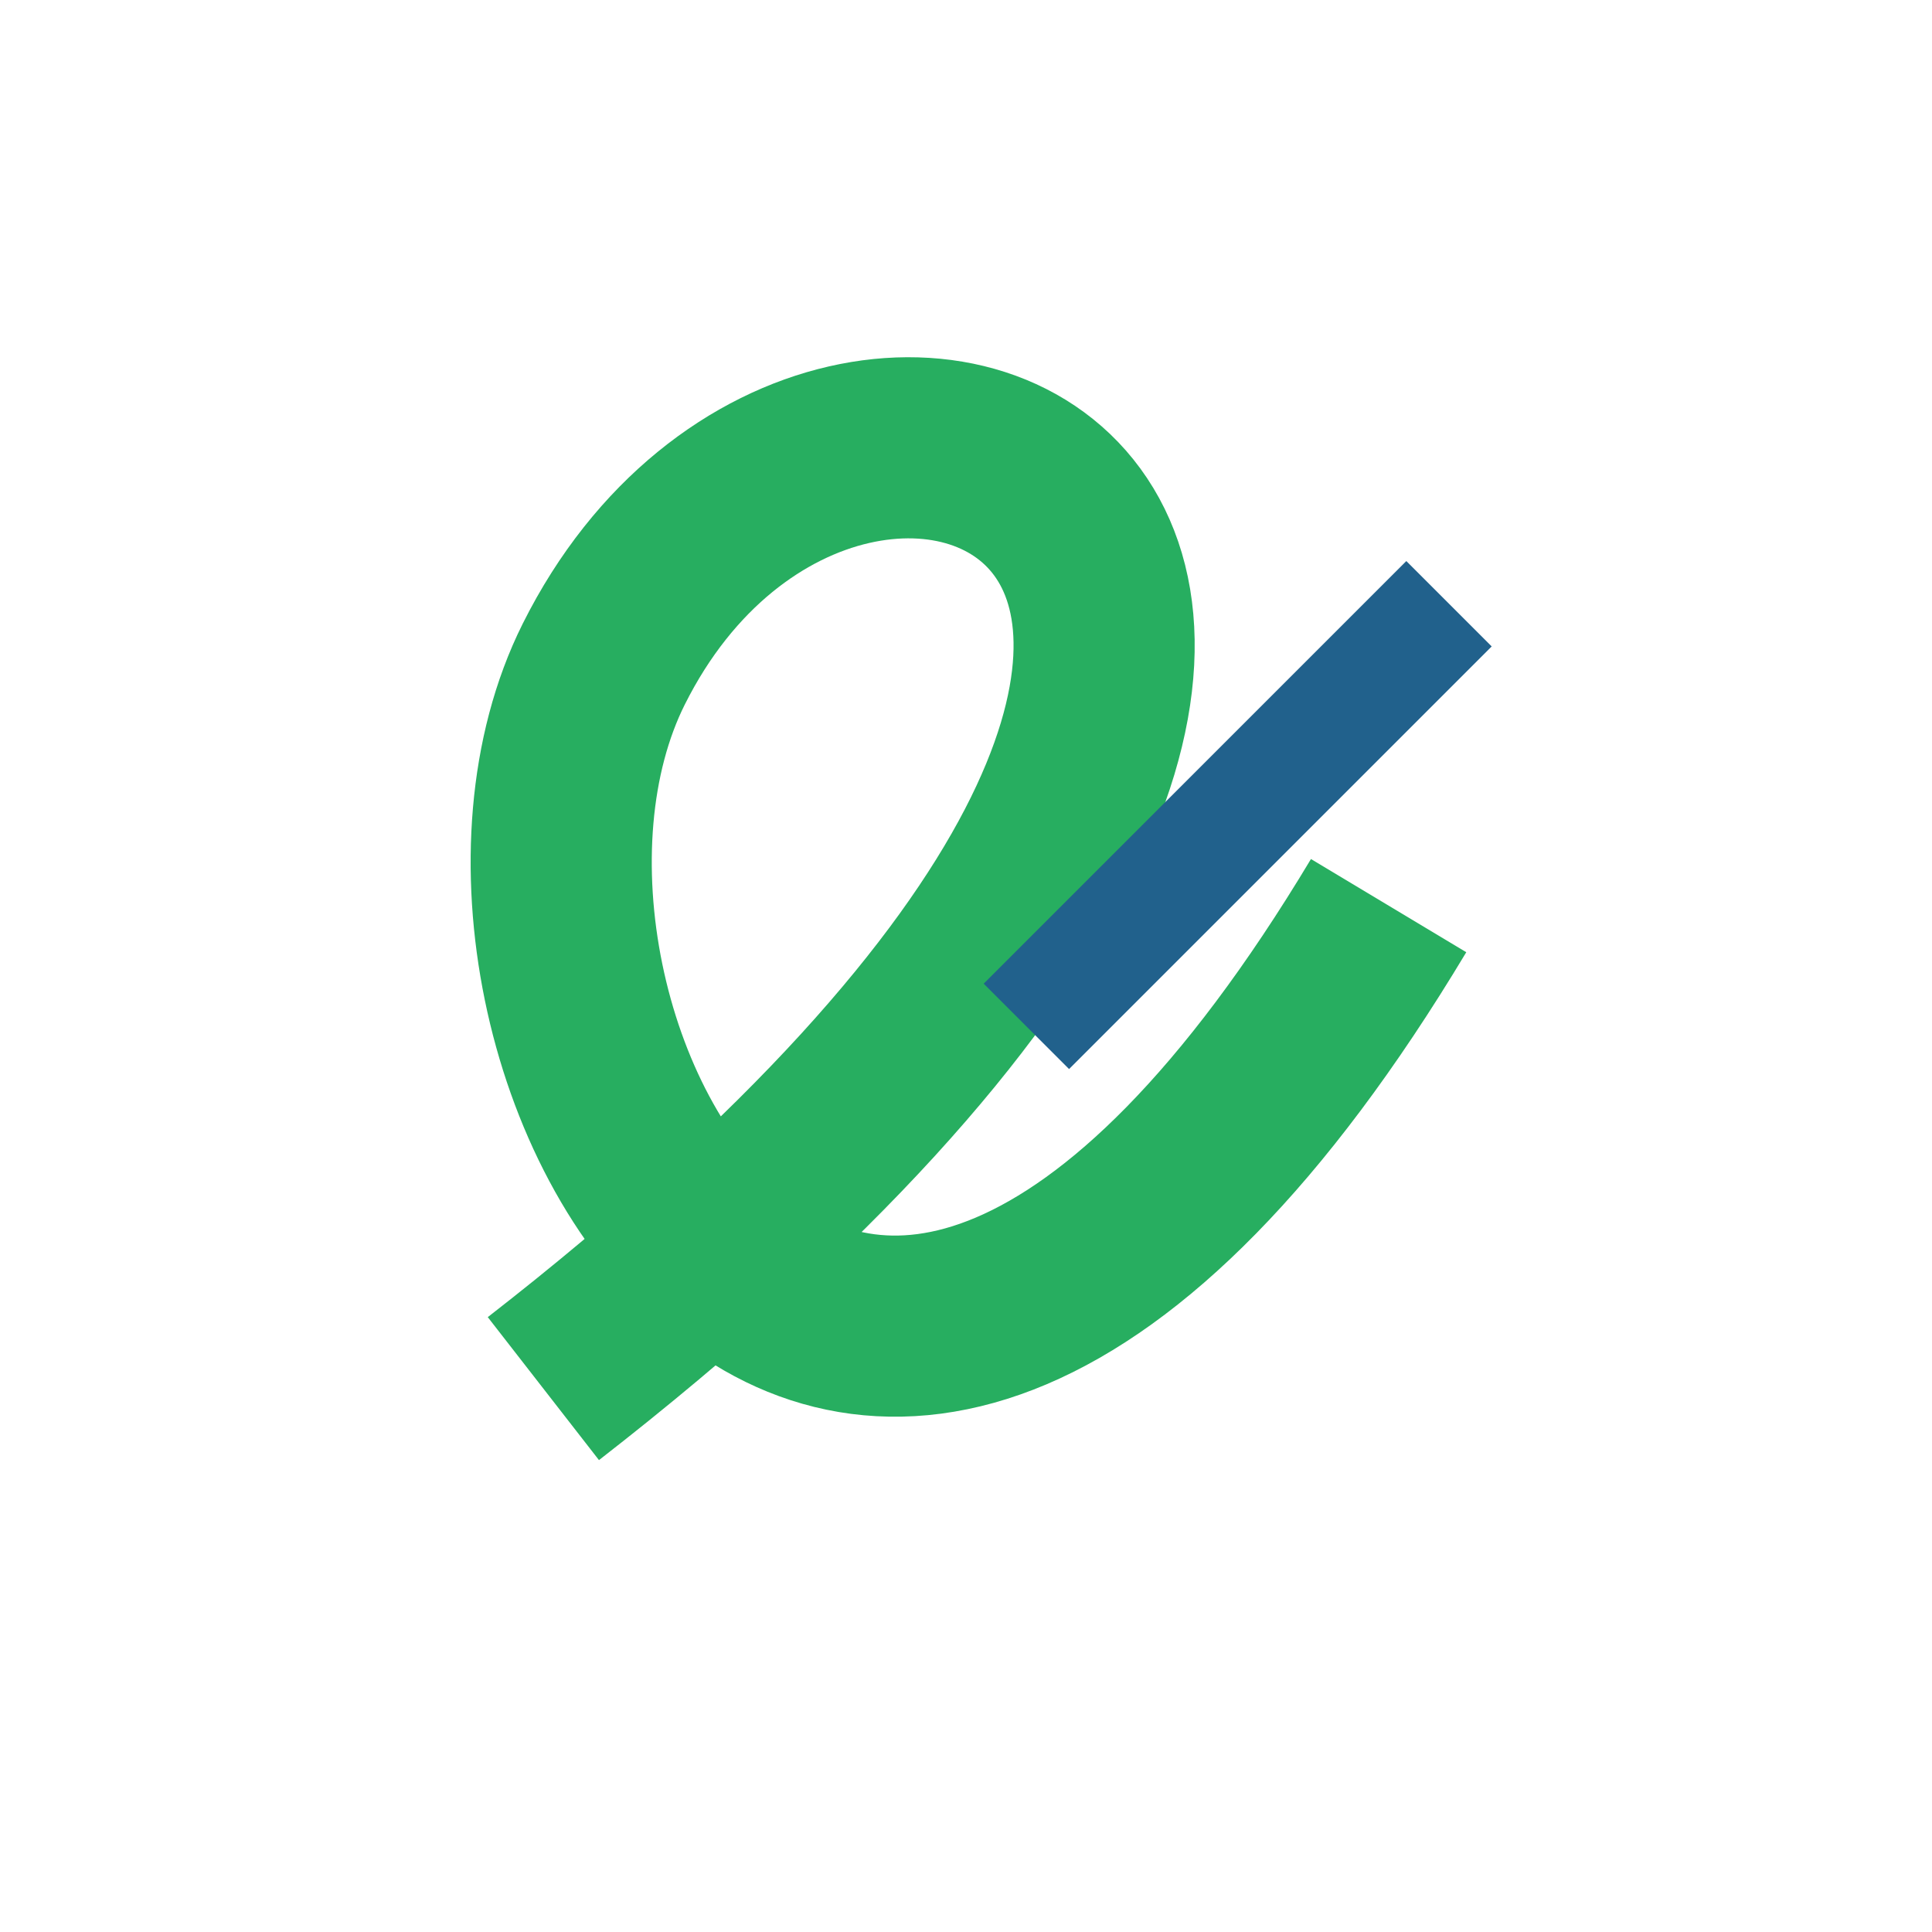<?xml version="1.0" encoding="UTF-8"?>
<svg xmlns="http://www.w3.org/2000/svg" width="32" height="32" viewBox="0 0 32 32"><path d="M9 23C27 9 14 3 10 11 7 17 14 30 23 15" fill="none" stroke="#27AE60" stroke-width="3"/><path d="M17 17l7-7" stroke="#21618C" stroke-width="2"/></svg>